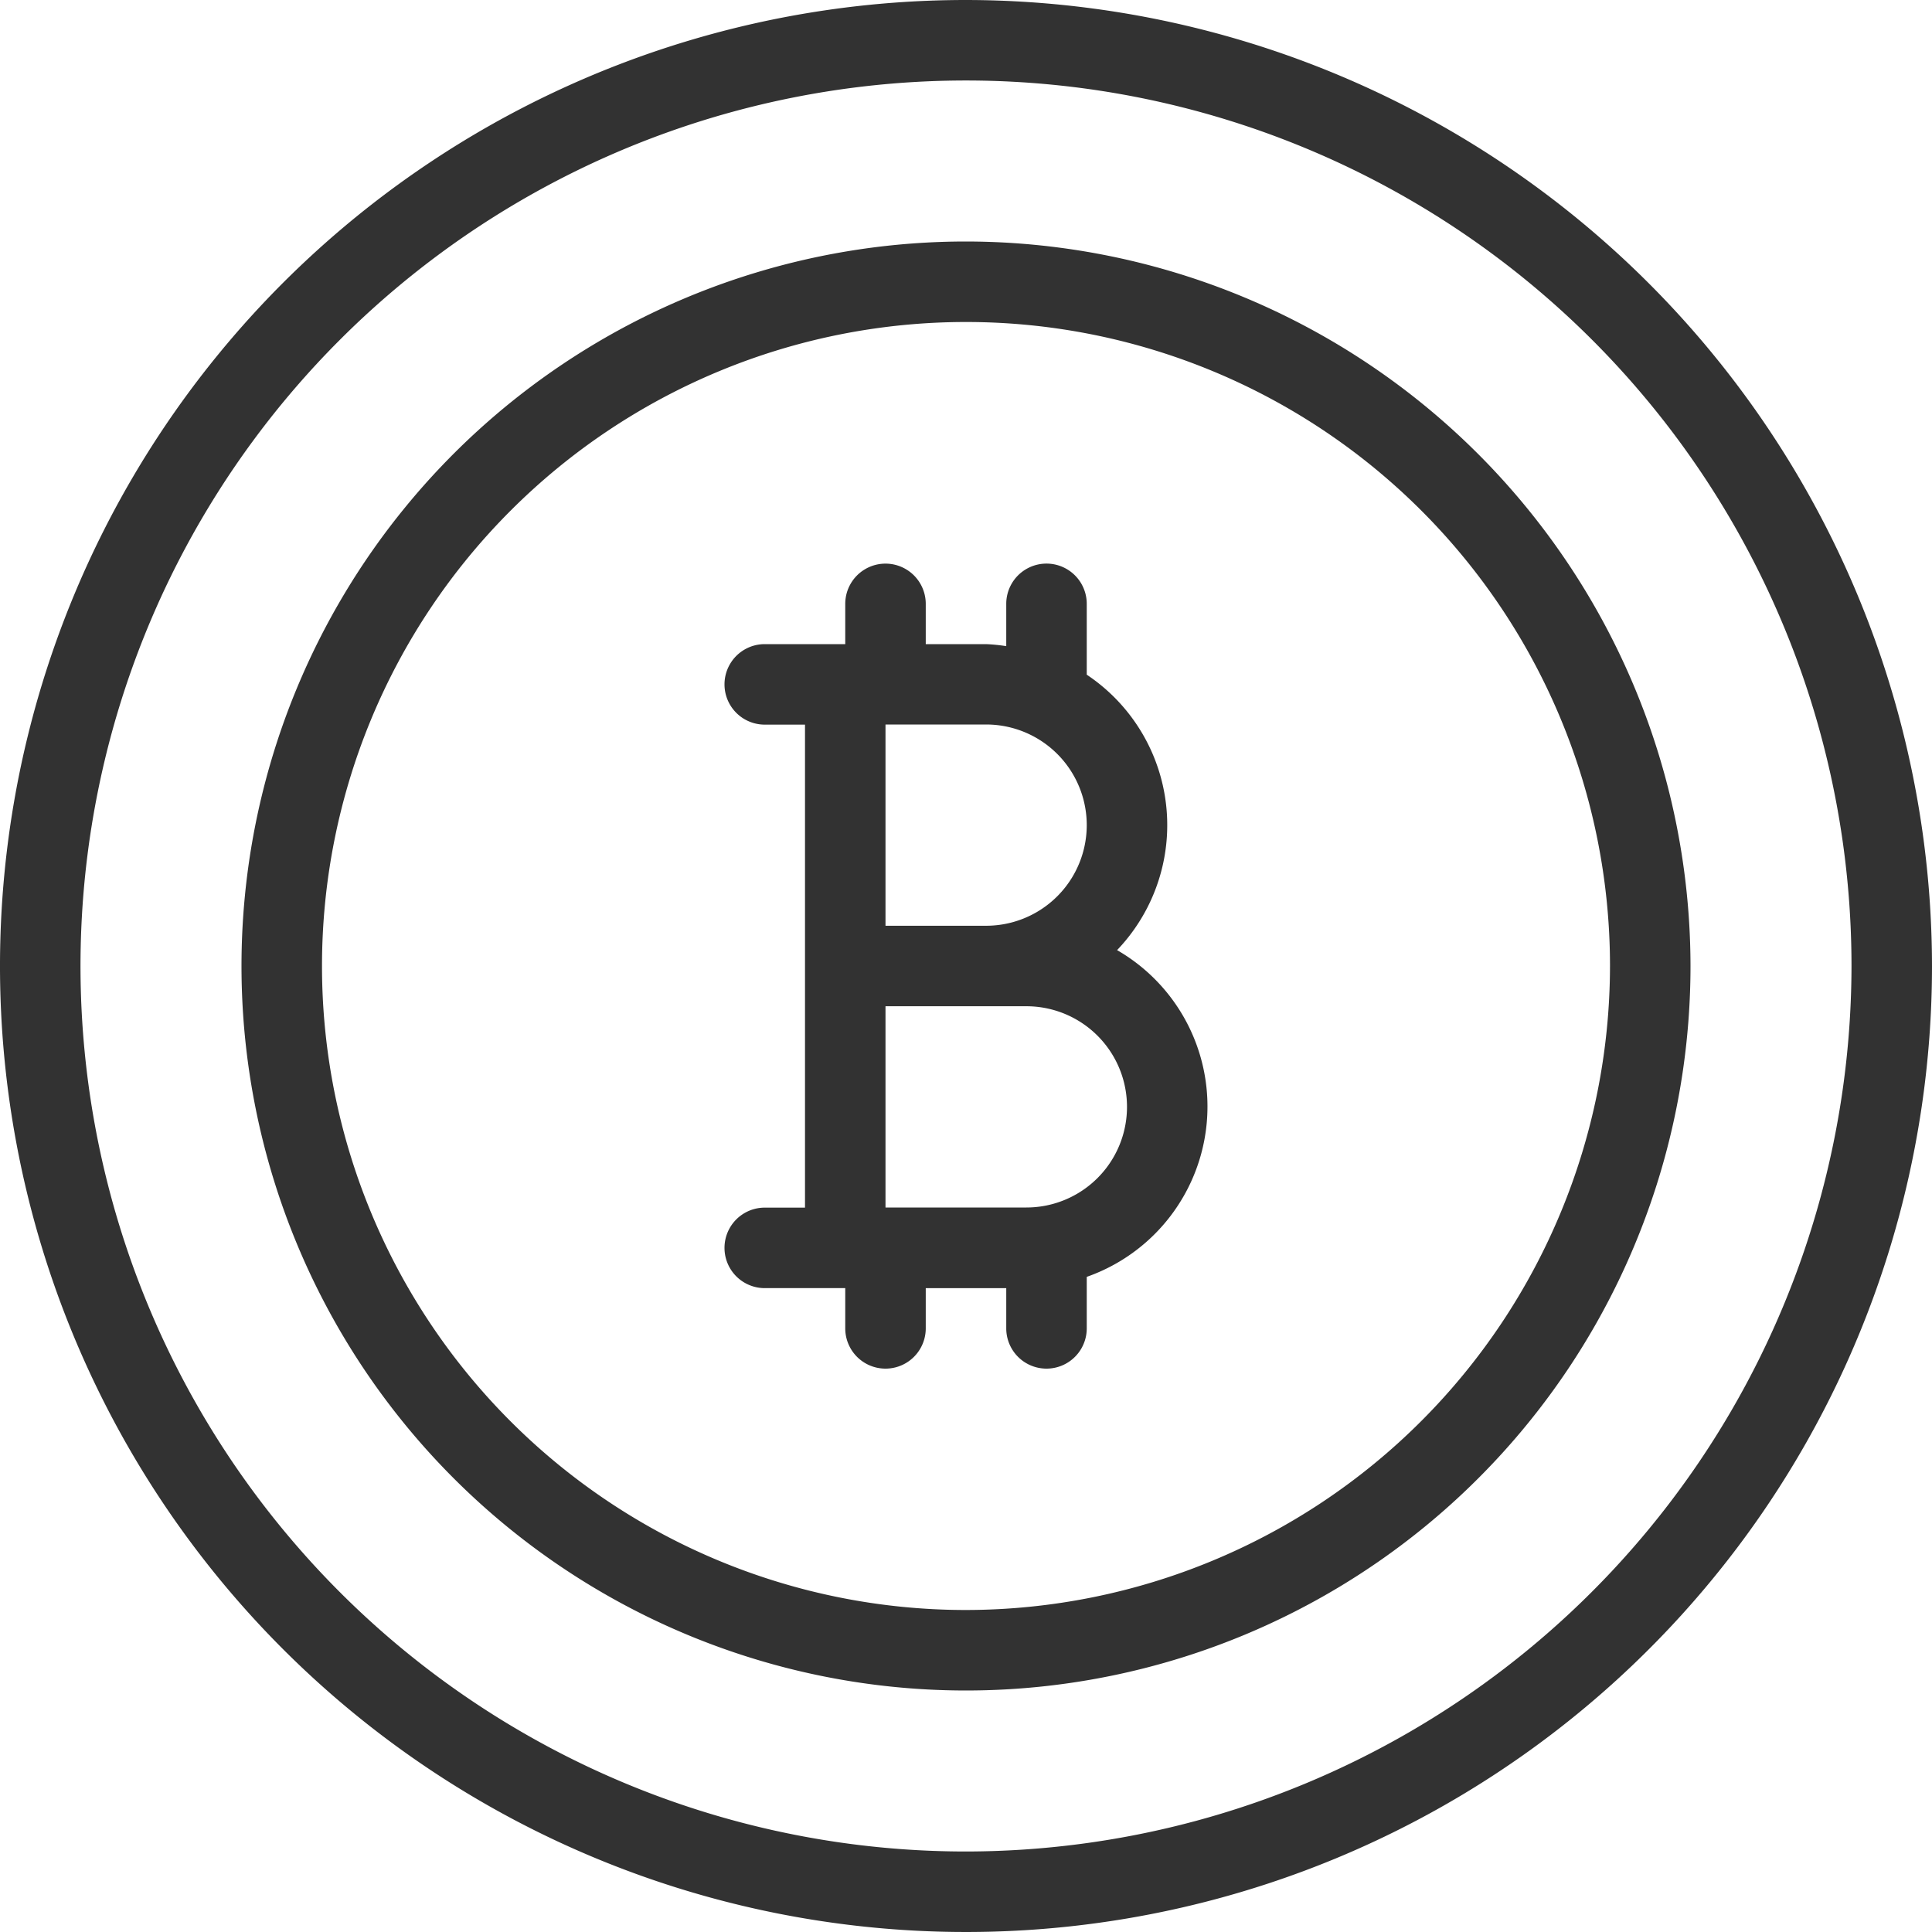 <svg xmlns="http://www.w3.org/2000/svg" viewBox="0 0 60 60"><defs><style>.a{fill:#323232;}</style></defs><path class="a" d="M30,0A30,30,0,1,0,60,30,30.034,30.034,0,0,0,30,0Zm0,57.5A27.5,27.5,0,1,1,57.5,30,27.531,27.531,0,0,1,30,57.5Z"/><path class="a" d="M86.5,64A22.5,22.5,0,1,0,109,86.5,22.525,22.525,0,0,0,86.5,64Zm0,42.5a20,20,0,1,1,20-20A20.023,20.023,0,0,1,86.5,106.5Z" transform="translate(-56.5 -56.5)"/><path class="a" d="M204.192,161.34a5.616,5.616,0,0,0-.942-8.554v-2.2a1.25,1.25,0,0,0-2.5,0V151.9a5.525,5.525,0,0,0-.625-.063H198.25v-1.25a1.25,1.25,0,0,0-2.5,0v1.25h-2.5a1.25,1.25,0,0,0,0,2.5h1.25v15h-1.25a1.25,1.25,0,0,0,0,2.5h2.5v1.25a1.25,1.25,0,0,0,2.5,0v-1.25h2.5v1.25a1.25,1.25,0,0,0,2.5,0v-1.6a5.606,5.606,0,0,0,.942-10.147ZM197,154.333h3.125a3.125,3.125,0,0,1,0,6.25H197v-6.25Zm4.375,15H197v-6.25h4.375a3.125,3.125,0,1,1,0,6.25Z" transform="translate(-169.5 -131.833)"/></svg>